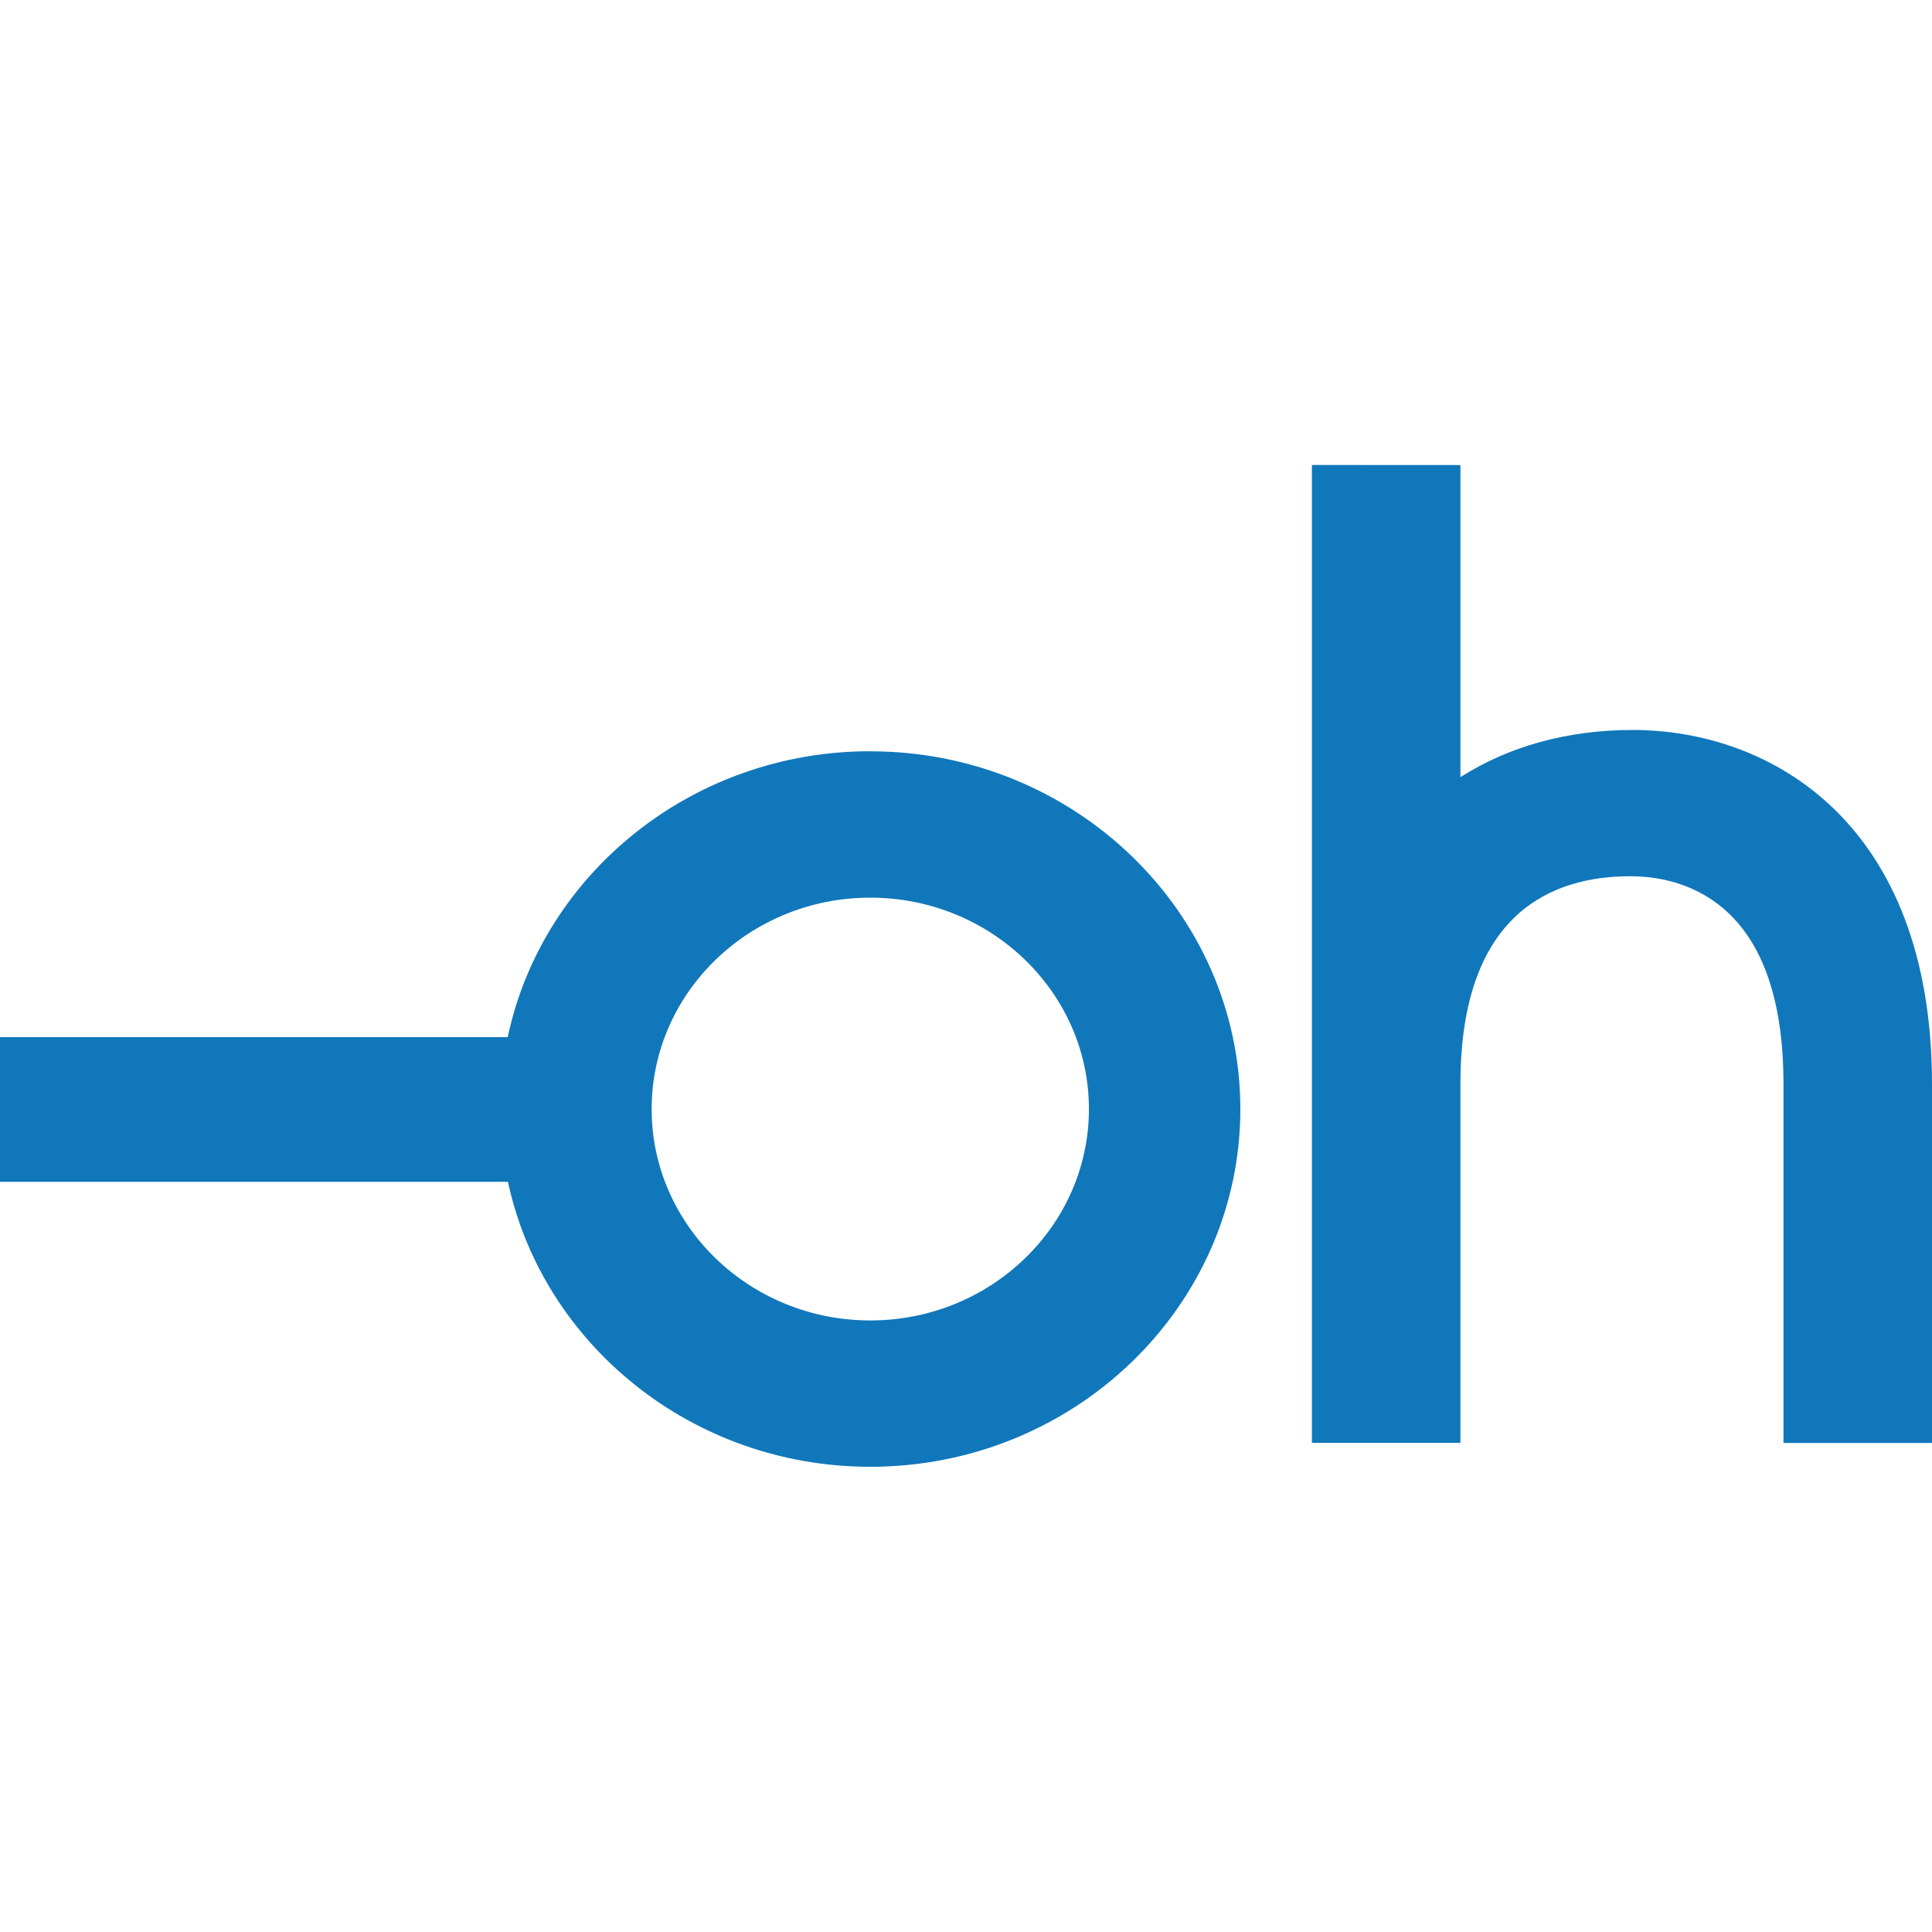 <svg role="img" width="32px" height="32px" viewBox="0 0 24 24" xmlns="http://www.w3.org/2000/svg"><title>Oh Dear</title><path fill="#17b7a" d="m10.811 9.333c2.534 0 4.597 1.994 4.597 4.444 0 2.451-2.062 4.444-4.597 4.444-2.214 0-4.067-1.522-4.501-3.54h-6.31v-1.797h6.307c0.429-2.024 2.285-3.552 4.504-3.552zm7.331-3.556v3.877c0.601-0.384 1.333-0.586 2.139-0.586 1.716 0 3.719 1.152 3.719 4.399v4.458h-1.845v-4.458c0-1.023-0.25-1.756-0.744-2.179-0.389-0.333-0.845-0.403-1.159-0.403-0.963 0-2.11 0.448-2.11 2.581v4.458h-1.845v-12.148zm-7.331 5.374c-1.498 0-2.716 1.178-2.716 2.626s1.218 2.626 2.716 2.626c1.498 0 2.716-1.178 2.716-2.626s-1.218-2.626-2.716-2.626z"/></svg>